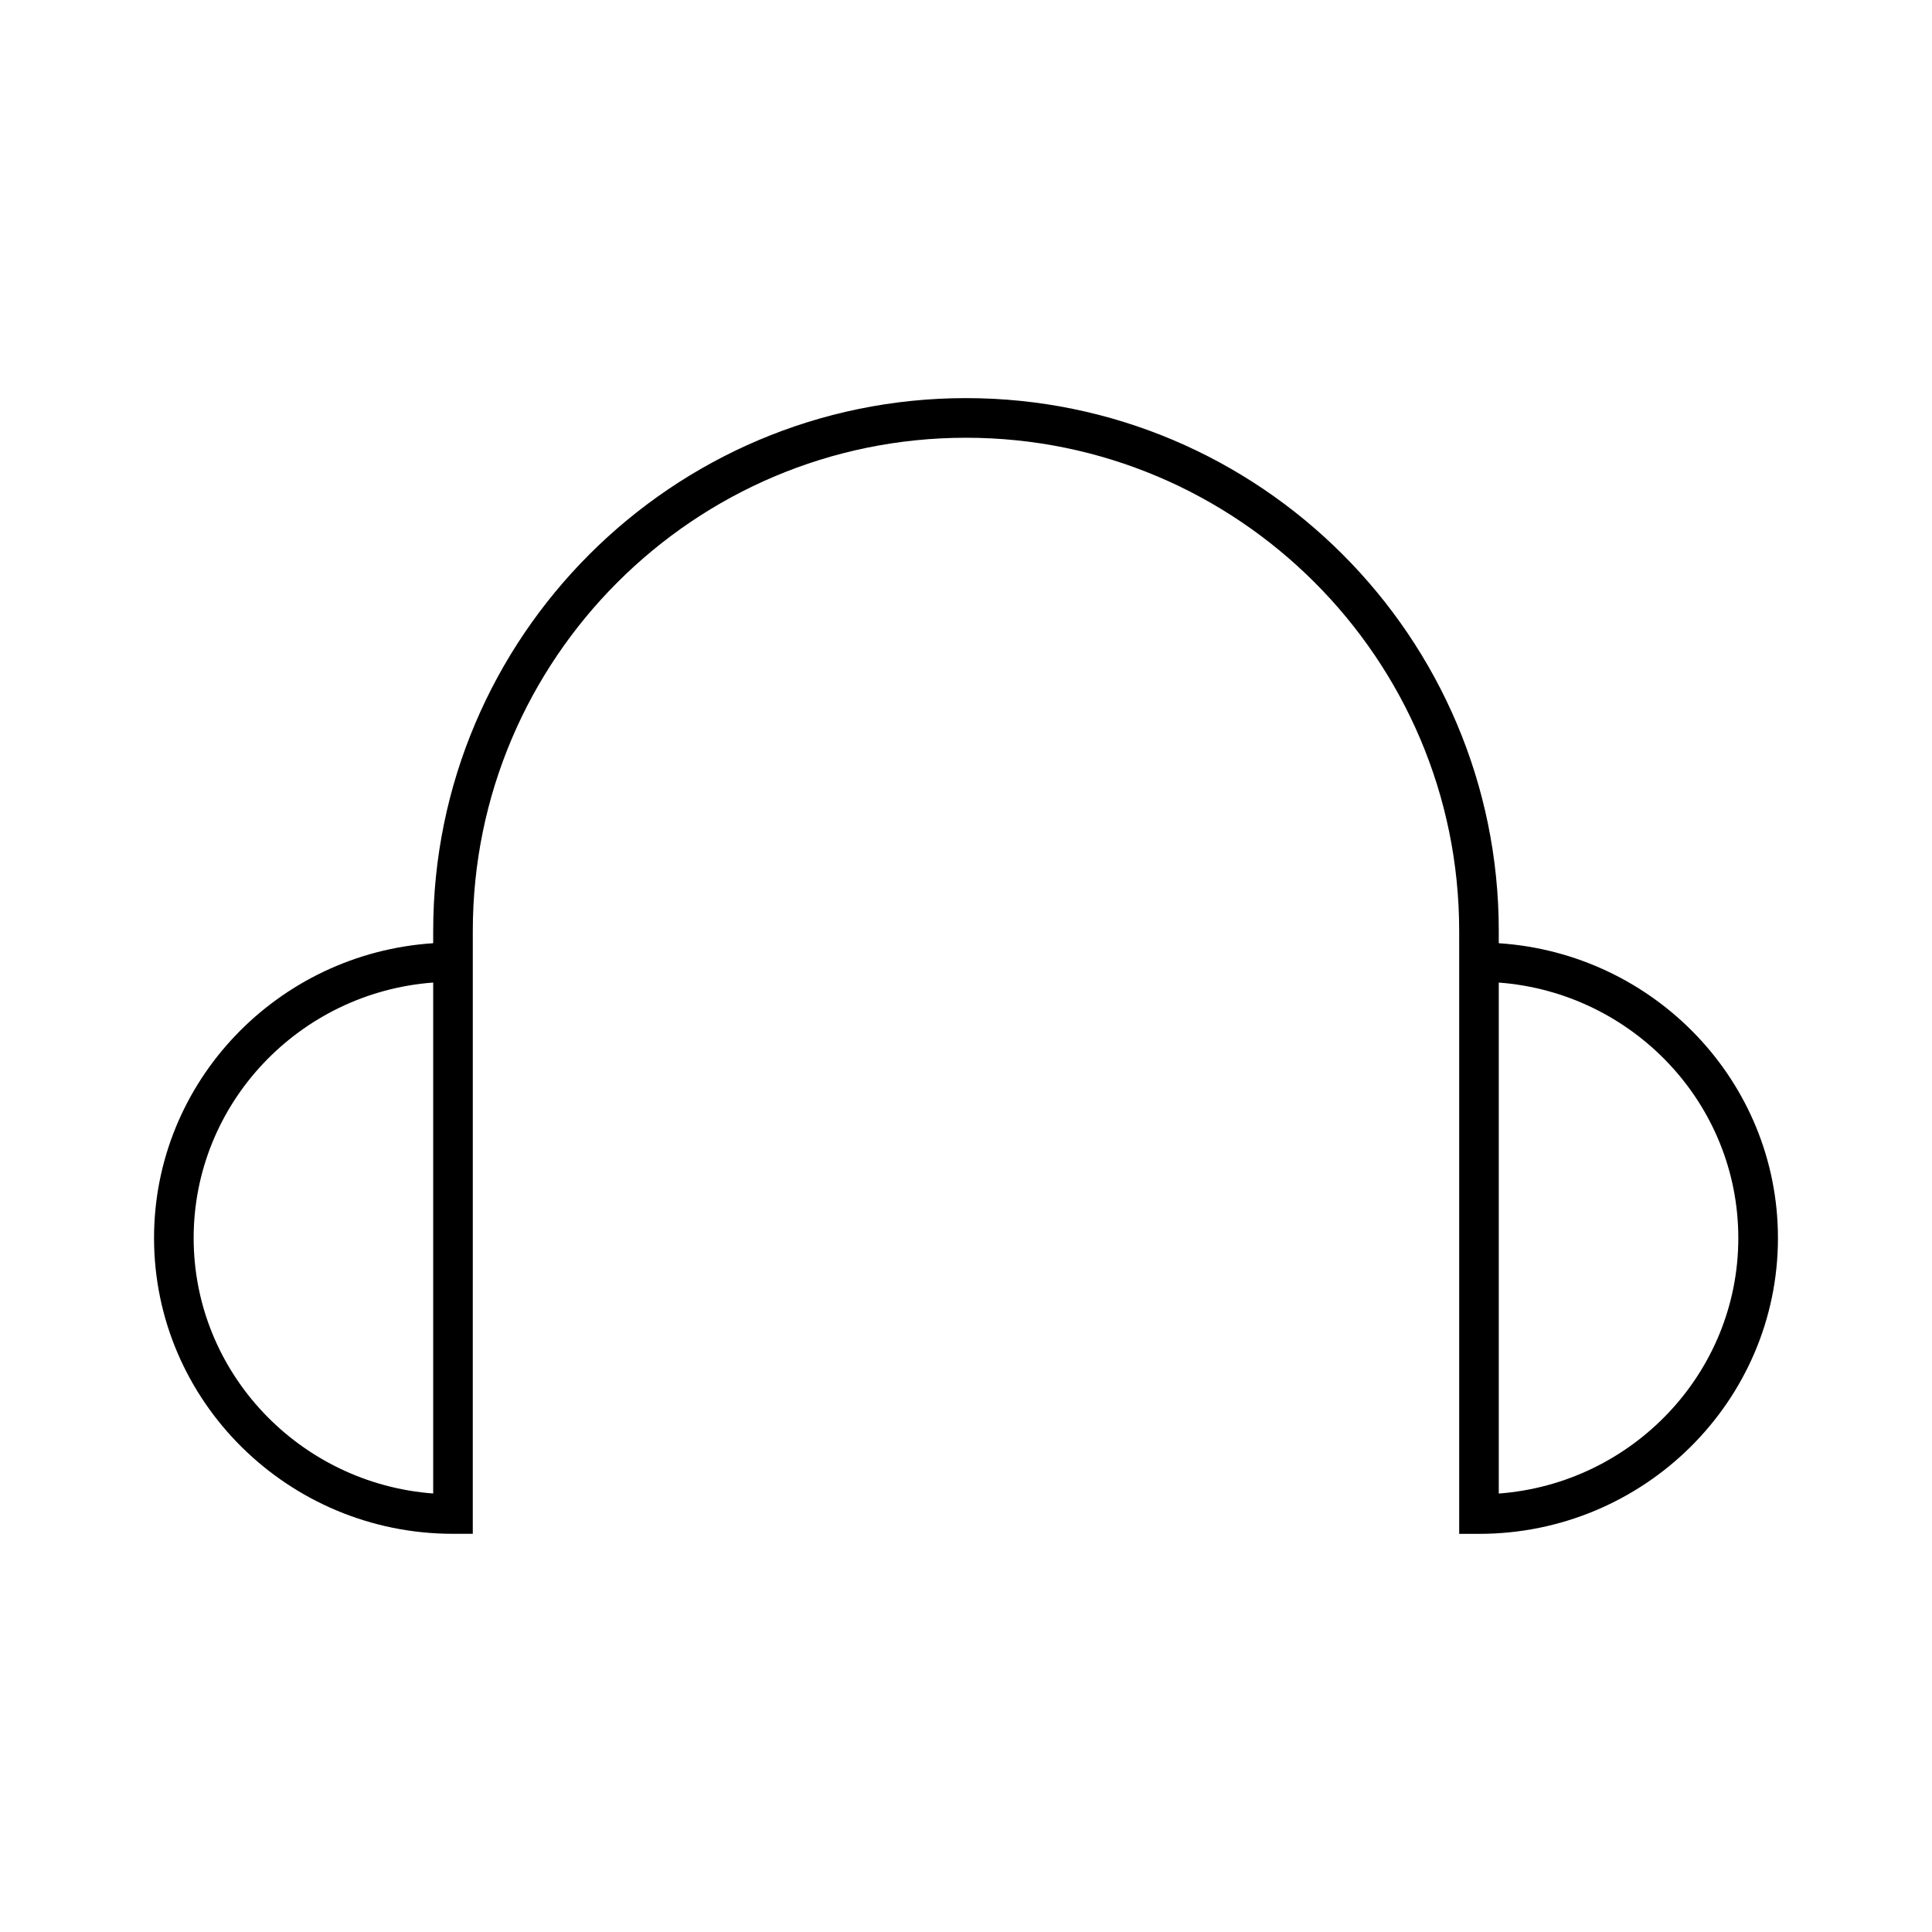 <?xml version="1.0" encoding="UTF-8"?>
<!-- Uploaded to: ICON Repo, www.iconrepo.com, Generator: ICON Repo Mixer Tools -->
<svg fill="#000000" width="800px" height="800px" version="1.1" viewBox="144 144 512 512" xmlns="http://www.w3.org/2000/svg">
 <path d="m541.19 393.96v-3.266c0-77.855-63.34-141.19-141.19-141.19-77.855 0-141.2 63.332-141.2 141.19v3.266c-41.238 2.691-73.977 36.652-73.977 78.121 0 43.223 35.539 78.395 79.223 78.395h5.246v-43.898l0.004-112.88v-3c0-72.059 58.629-130.69 130.7-130.69s130.7 58.629 130.7 130.69l0.004 3v156.79h5.246c43.691 0.004 79.227-35.164 79.227-78.391 0-41.48-32.738-75.441-73.977-78.133zm-282.39 112.62v33.211c-35.453-2.66-63.48-32.016-63.48-67.707 0-35.691 28.023-65.051 63.48-67.699zm282.39 33.219v-135.41c35.457 2.664 63.48 32.012 63.48 67.711 0 35.691-28.023 65.047-63.48 67.703z"/>
</svg>